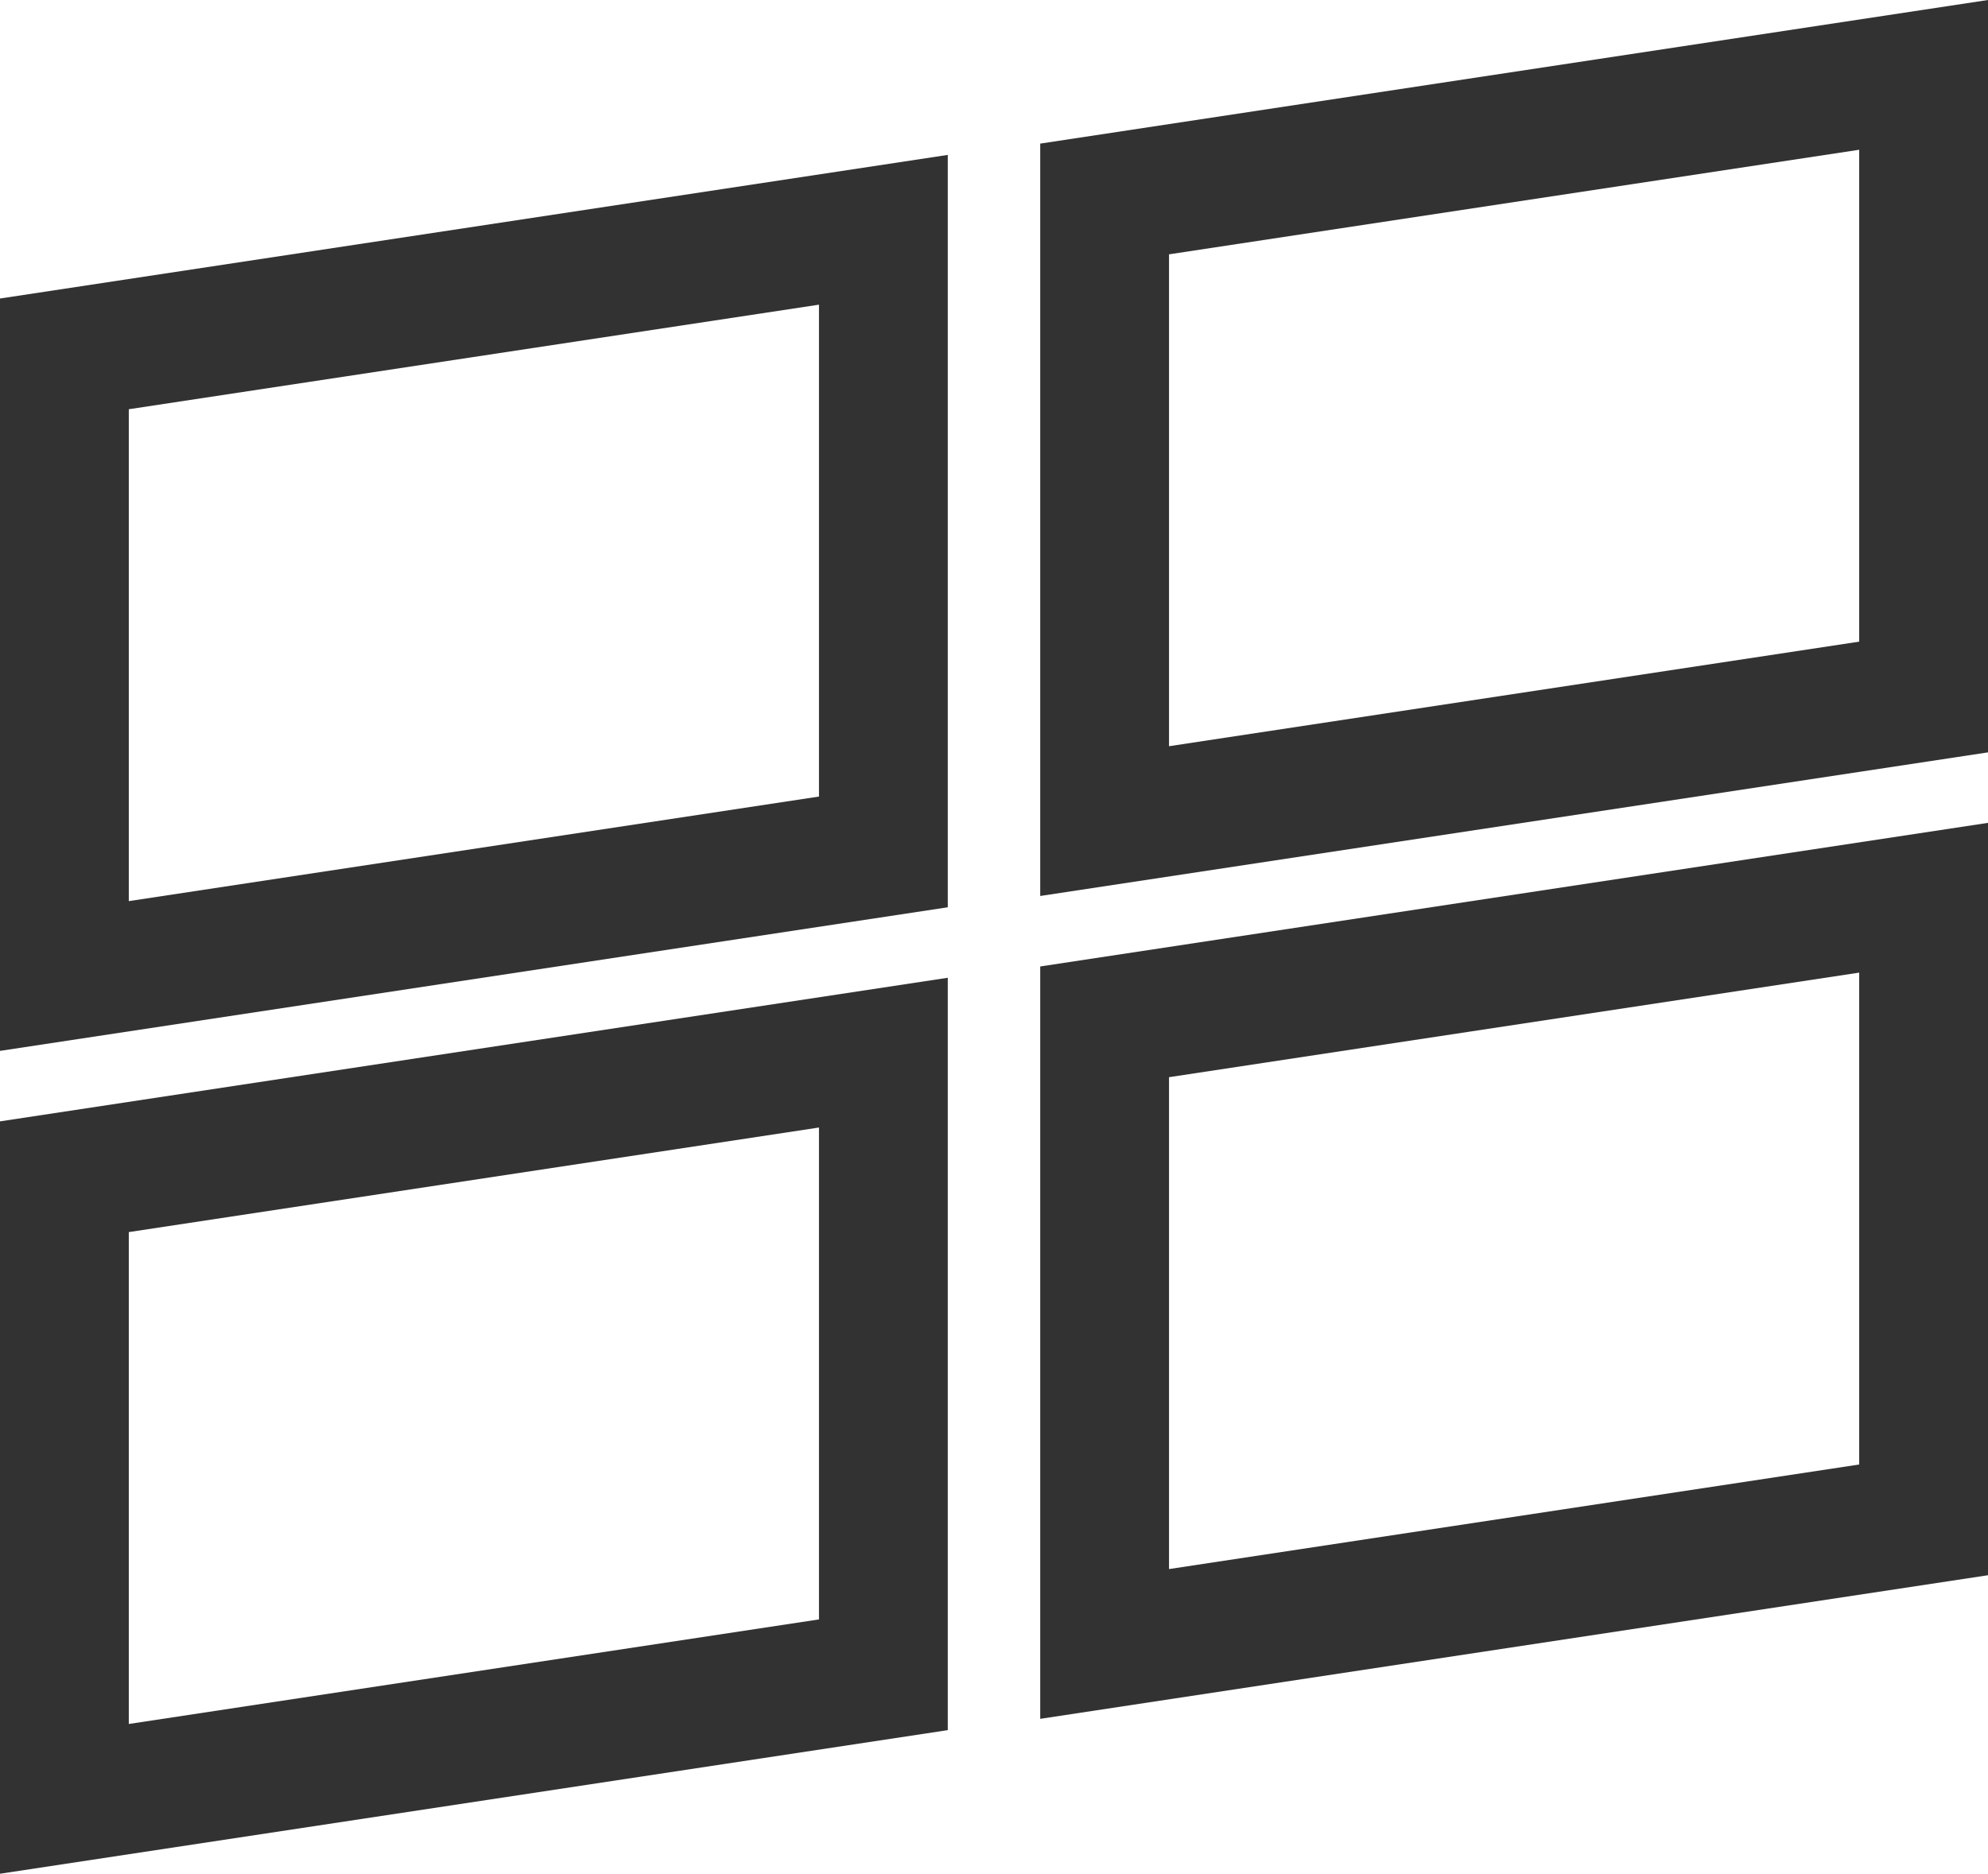 <svg xmlns="http://www.w3.org/2000/svg" width="69.456" height="65.475" viewBox="0 0 69.456 65.475"><g id="Group_489" data-name="Group 489" transform="translate(-1101.778 -2231.64)"><g id="Group_488" data-name="Group 488" transform="translate(7.778 20.129)"><g id="Path_492" data-name="Path 492" transform="translate(1094 2223.413)" fill="none"><path d="M0-1.471,33.113-6.489V19.8L0,24.819Z" stroke="none"></path><path d="M 28.613 -1.256 L 4.5 2.398 L 4.5 19.586 L 28.613 15.932 L 28.613 -1.256 M 33.113 -6.489 L 33.113 19.801 L 3.814697265625e-06 24.819 L 3.814697265625e-06 -1.471 L 33.113 -6.489 Z" stroke="none" fill="#323232"></path></g><g id="Path_495" data-name="Path 495" transform="translate(1130.343 2218)" fill="none"><path d="M0-1.471,33.113-6.489V19.8L0,24.819Z" stroke="none"></path><path d="M 28.613 -1.256 L 4.5 2.398 L 4.5 19.586 L 28.613 15.932 L 28.613 -1.256 M 33.113 -6.489 L 33.113 19.801 L 3.814697265625e-06 24.819 L 3.814697265625e-06 -1.471 L 33.113 -6.489 Z" stroke="none" fill="#323232"></path></g><g id="Path_493" data-name="Path 493" transform="translate(1094 2252.166)" fill="none"><path d="M0-1.471,33.113-6.489V19.8L0,24.819Z" stroke="none"></path><path d="M 28.613 -1.256 L 4.5 2.398 L 4.5 19.586 L 28.613 15.932 L 28.613 -1.256 M 33.113 -6.489 L 33.113 19.801 L 3.814697265625e-06 24.819 L 3.814697265625e-06 -1.471 L 33.113 -6.489 Z" stroke="none" fill="#323232"></path></g><g id="Path_494" data-name="Path 494" transform="translate(1130.343 2246.753)" fill="none"><path d="M0-1.471,33.113-6.489V19.8L0,24.819Z" stroke="none"></path><path d="M 28.613 -1.256 L 4.5 2.398 L 4.5 19.586 L 28.613 15.932 L 28.613 -1.256 M 33.113 -6.489 L 33.113 19.801 L 3.814697265625e-06 24.819 L 3.814697265625e-06 -1.471 L 33.113 -6.489 Z" stroke="none" fill="#323232"></path></g></g></g></svg>